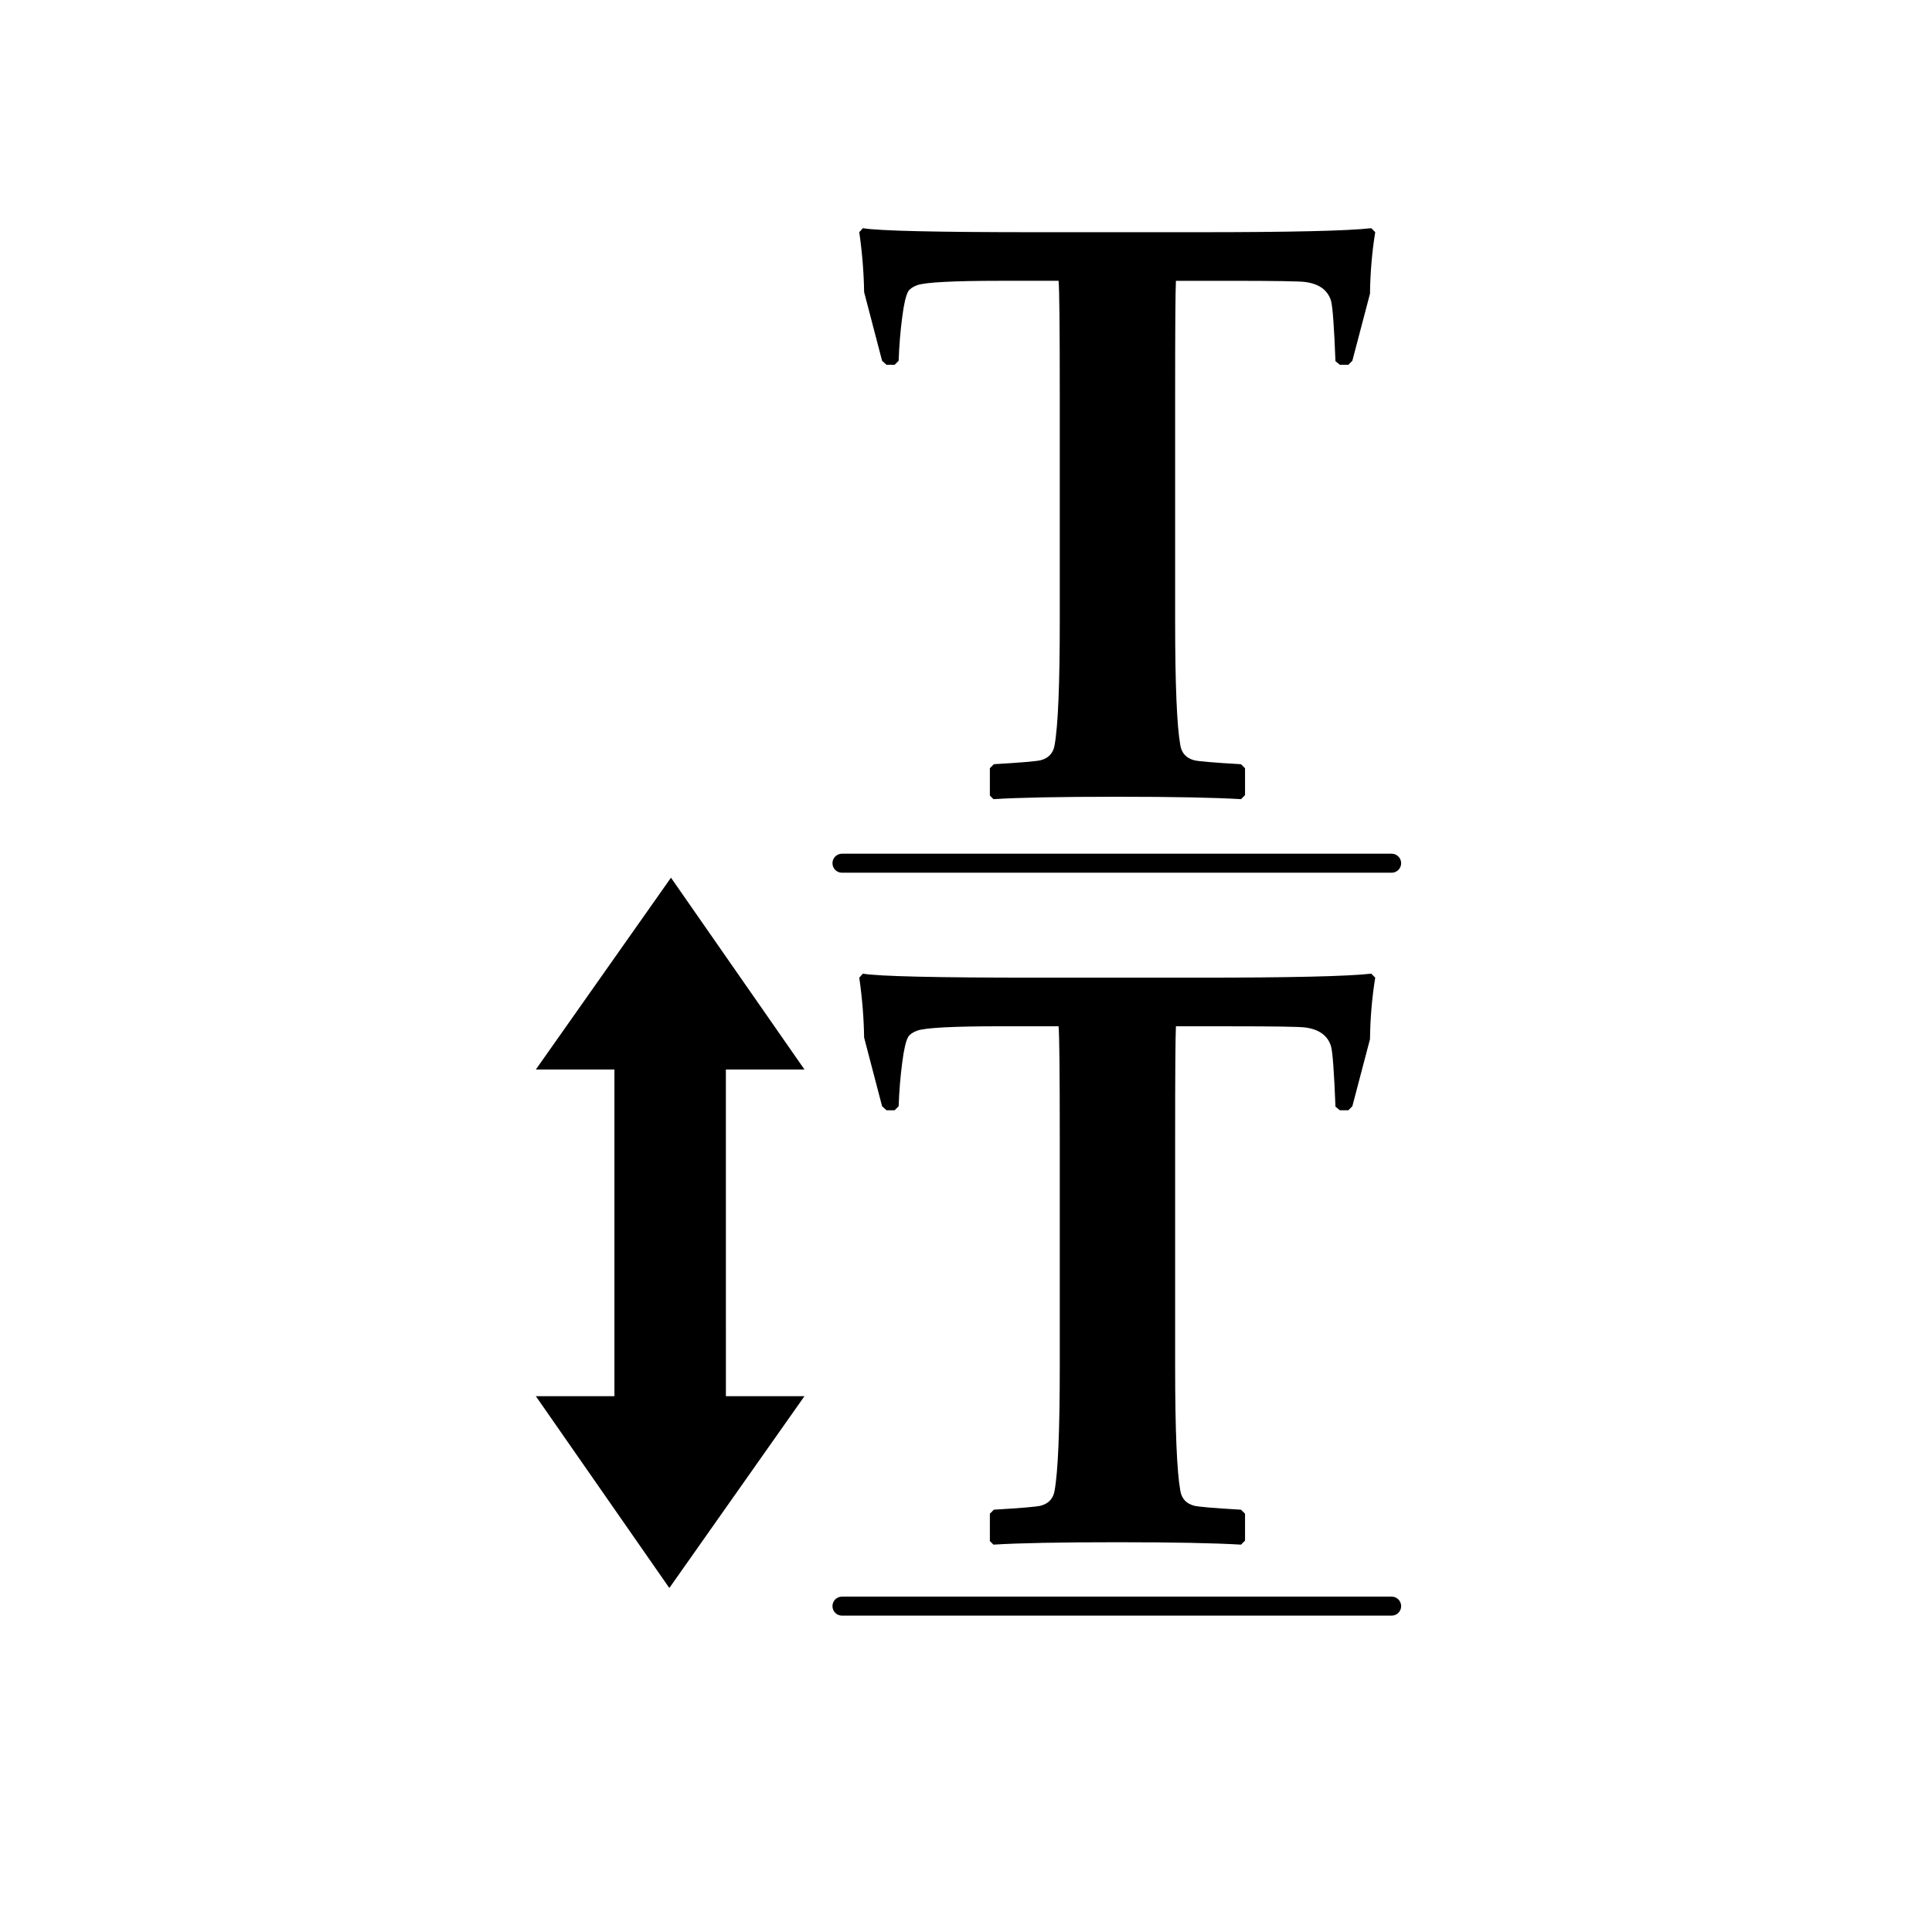 <?xml version="1.0" encoding="UTF-8"?>
<!-- Uploaded to: SVG Repo, www.svgrepo.com, Generator: SVG Repo Mixer Tools -->
<svg fill="#000000" width="800px" height="800px" version="1.1" viewBox="144 144 512 512" xmlns="http://www.w3.org/2000/svg">
 <g>
  <path d="m508.45 205.53c-0.852 5.254-1.316 10.688-1.387 16.293l-4.676 17.785-1.066 1.066h-2.242l-1.168-0.957c-0.352-9.09-0.746-14.41-1.168-15.973-0.852-2.84-3.125-4.508-6.82-5.008-1.414-0.211-8.09-0.316-20.02-0.316h-14.27c-0.141 2.484-0.211 12.352-0.211 29.605v60.492c0 16.898 0.465 27.902 1.379 33.008 0.352 2.062 1.562 3.371 3.621 3.941 1.066 0.289 5.215 0.641 12.461 1.062l1.066 1.062v7.133l-1.066 1.062c-7.027-0.422-17.961-0.637-32.797-0.637-15.195 0-26.133 0.211-32.805 0.637l-0.957-0.957v-7.246l1.066-1.062c7.246-0.422 11.391-0.781 12.461-1.062 2.055-0.57 3.266-1.883 3.621-3.941 0.926-5.109 1.379-16.117 1.379-33.008v-60.488c0-17.531-0.105-27.402-0.316-29.605h-15.23c-12.707 0-20.121 0.387-22.258 1.168-1.133 0.422-1.914 0.957-2.344 1.598-0.641 1.137-1.168 3.406-1.598 6.816-0.5 3.762-0.812 7.633-0.953 11.609l-1.062 1.066h-2.16l-1.168-1.066-4.762-18.207c-0.074-5.113-0.504-10.398-1.285-15.863l0.957-1.062c4.191 0.711 19.453 1.062 45.797 1.062h43.133c24.277 0 39.551-0.352 45.797-1.062z"/>
  <path d="m508.45 403.09c-0.852 5.254-1.316 10.688-1.387 16.293l-4.676 17.785-1.066 1.066h-2.242l-1.168-0.957c-0.352-9.09-0.746-14.41-1.168-15.973-0.852-2.84-3.125-4.508-6.82-5.008-1.414-0.211-8.09-0.316-20.02-0.316h-14.27c-0.141 2.484-0.211 12.352-0.211 29.605v60.492c0 16.898 0.465 27.902 1.379 33.008 0.352 2.062 1.562 3.371 3.621 3.941 1.066 0.289 5.215 0.641 12.461 1.062l1.066 1.062v7.133l-1.066 1.062c-7.027-0.422-17.961-0.637-32.797-0.637-15.195 0-26.133 0.211-32.805 0.637l-0.957-0.957v-7.246l1.066-1.062c7.246-0.422 11.391-0.781 12.461-1.062 2.055-0.57 3.266-1.883 3.621-3.941 0.926-5.109 1.379-16.117 1.379-33.008v-60.492c0-17.531-0.105-27.402-0.316-29.605h-15.23c-12.707 0-20.121 0.387-22.258 1.168-1.133 0.422-1.914 0.957-2.344 1.598-0.641 1.137-1.168 3.406-1.598 6.816-0.5 3.762-0.812 7.633-0.953 11.609l-1.062 1.066h-2.16l-1.168-1.066-4.762-18.207c-0.074-5.113-0.504-10.398-1.285-15.863l0.957-1.062c4.191 0.711 19.453 1.062 45.797 1.062h43.133c24.277 0 39.551-0.352 45.797-1.062z"/>
  <path d="m336.37 514-0.004-86.566h20.828l-35.379-50.836-35.812 50.836h20.828v86.566h-20.828l35.379 50.836 35.812-50.836h-20.828z"/>
  <path d="m512.8 375.28h-145.67c-1.391 0-2.519-1.129-2.519-2.519 0-1.391 1.129-2.519 2.519-2.519h145.67c1.391 0 2.519 1.129 2.519 2.519 0 1.391-1.129 2.519-2.519 2.519z"/>
  <path d="m512.8 572.16h-145.67c-1.391 0-2.519-1.129-2.519-2.519s1.129-2.519 2.519-2.519h145.67c1.391 0 2.519 1.129 2.519 2.519s-1.129 2.519-2.519 2.519z"/>
 </g>
</svg>